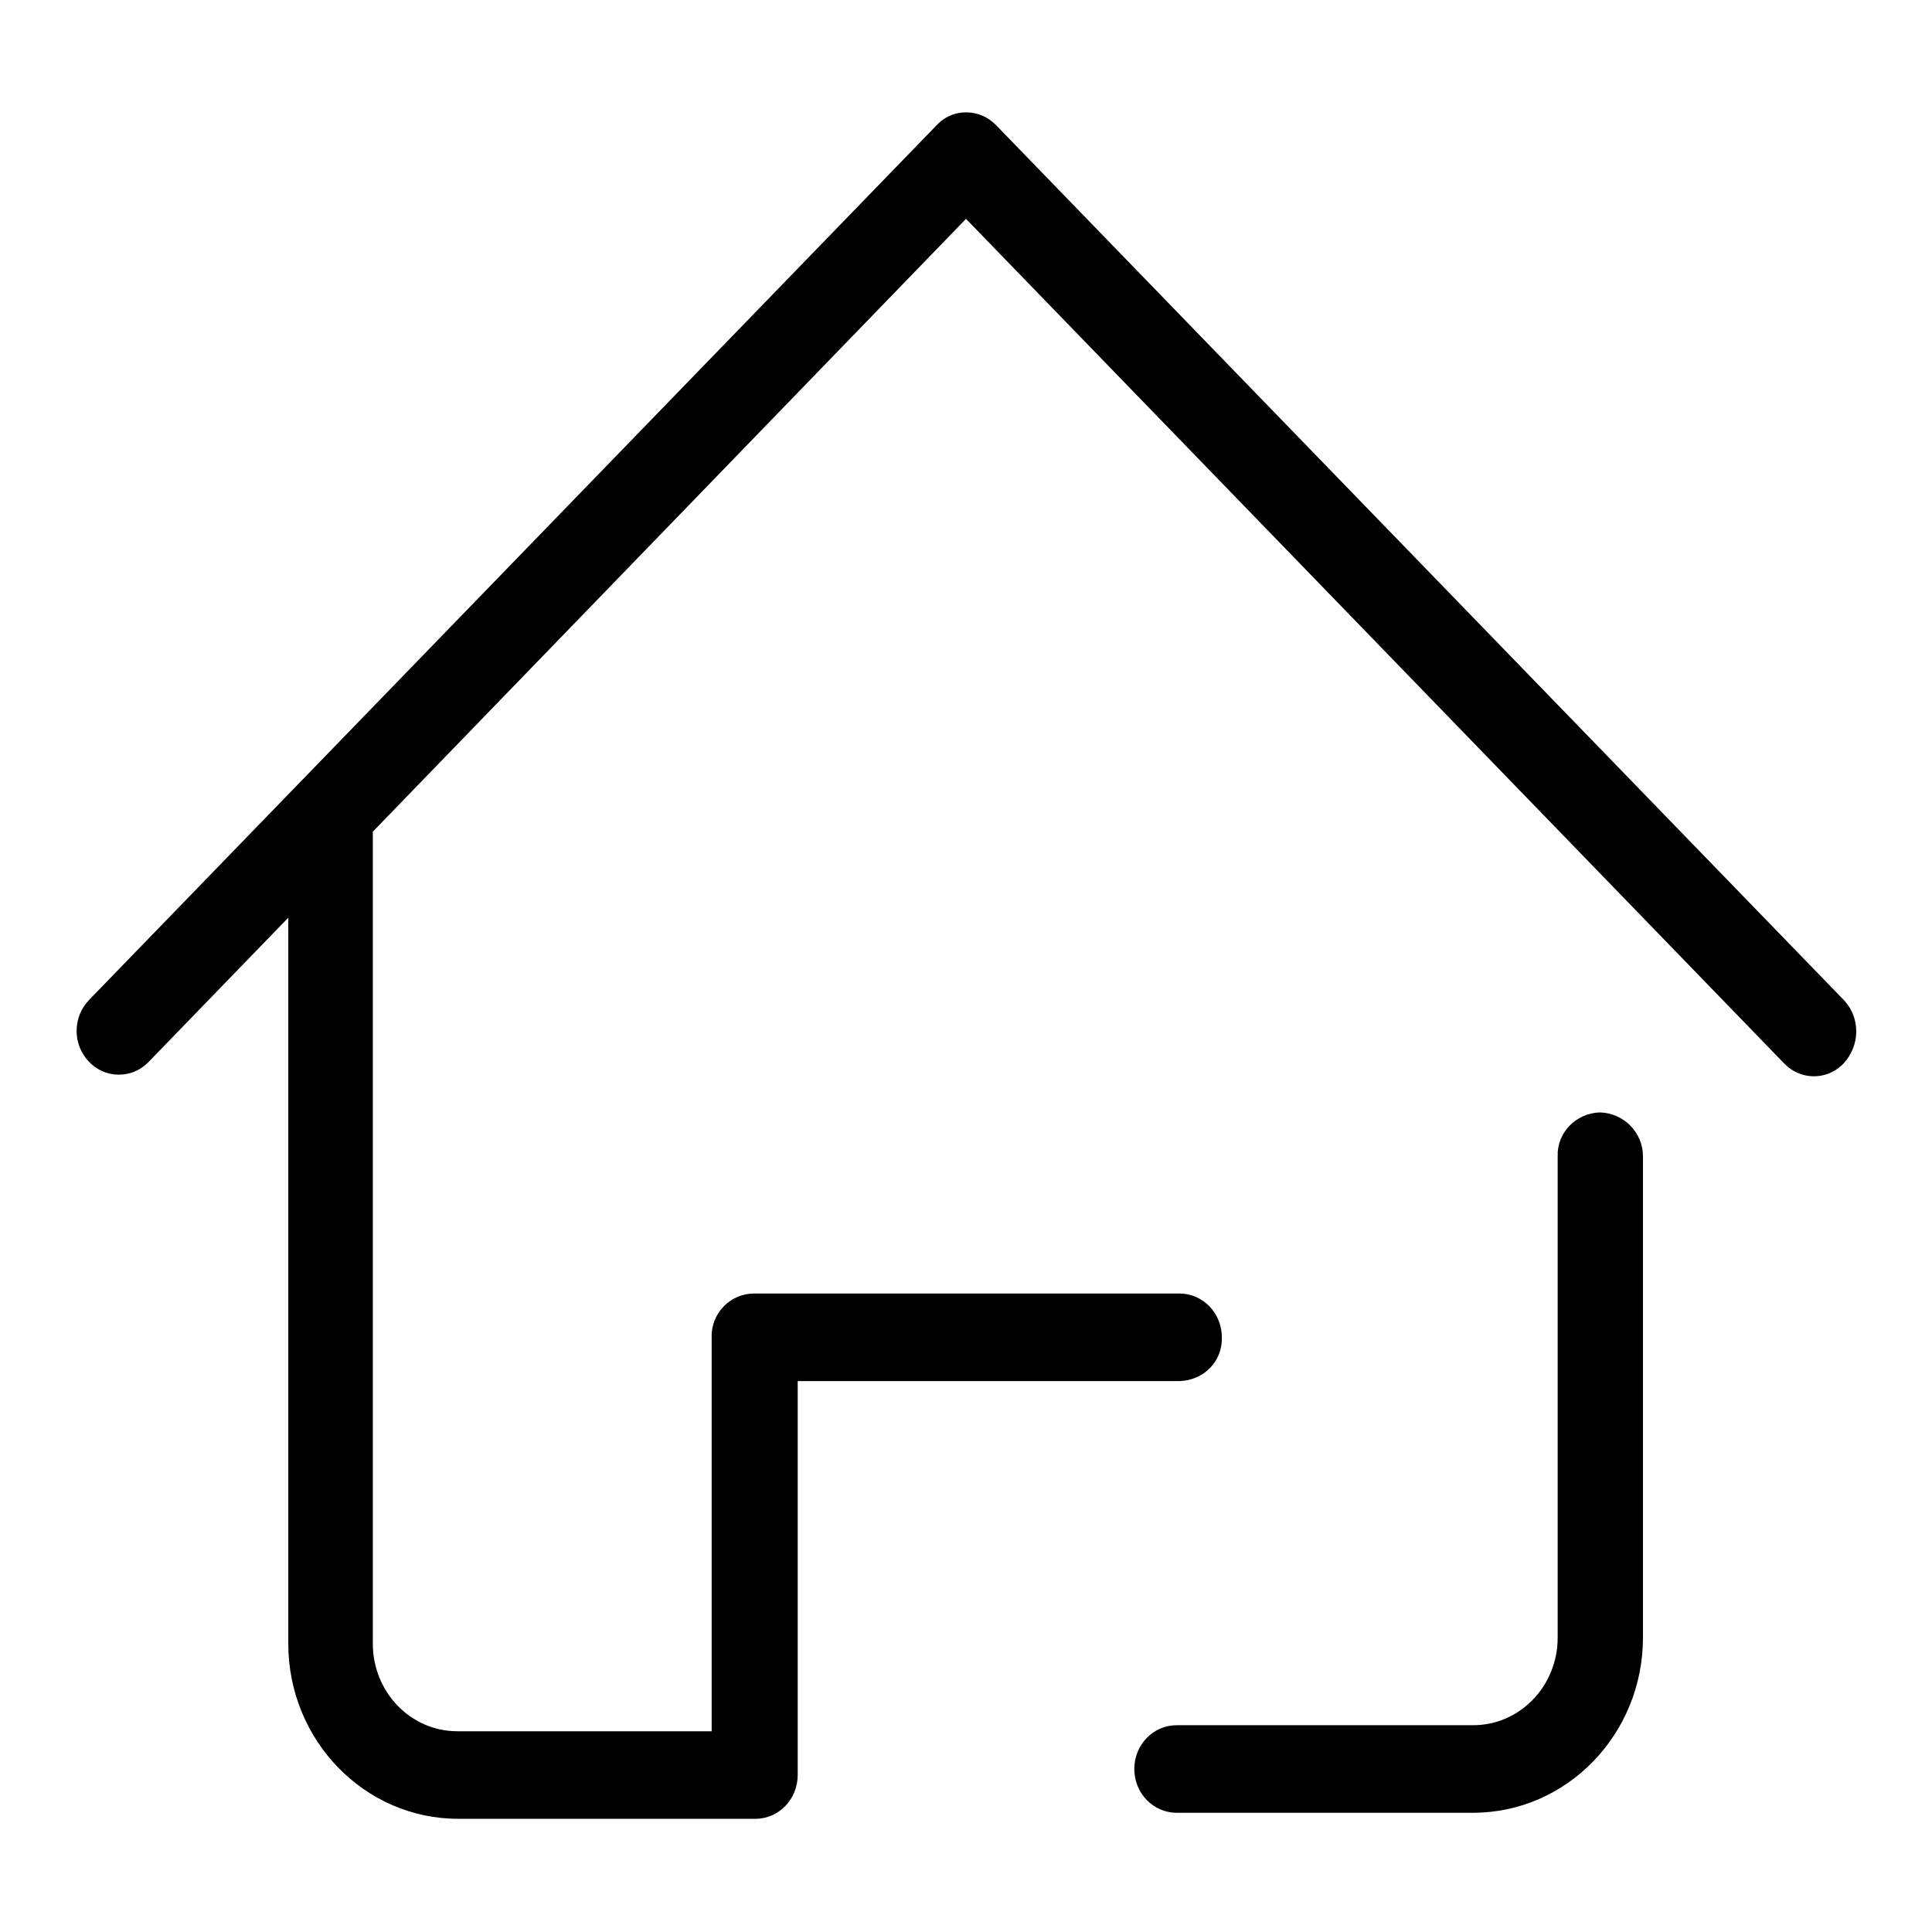 <?xml version="1.0" encoding="utf-8"?>
<!-- Svg Vector Icons : http://www.onlinewebfonts.com/icon -->
<!DOCTYPE svg PUBLIC "-//W3C//DTD SVG 1.1//EN" "http://www.w3.org/Graphics/SVG/1.1/DTD/svg11.dtd">
<svg version="1.1" xmlns="http://www.w3.org/2000/svg" xmlns:xlink="http://www.w3.org/1999/xlink" x="0px" y="0px" viewBox="0 0 256 256" enable-background="new 0 0 256 256" xml:space="preserve">
<g> <path fill="#000000" d="M212,147.4c-3.2,0.1-5.7,2.7-5.6,5.8v63.8c0,6.4-5,11.6-11.2,11.6h-39.3c-3.1,0-5.6,2.6-5.6,5.8 c0,3.2,2.5,5.8,5.6,5.8h39.3c12.4,0,22.5-10.4,22.5-23.2v-63.8C217.7,150.1,215.2,147.5,212,147.4z"/> <path fill="#000000" d="M244.4,132.6L132,16.6c-2.1-2.2-5.6-2.3-7.7-0.2c-0.1,0.1-0.1,0.1-0.2,0.2l-84.2,86.9l-0.1,0.1l-28,28.9 c-2.2,2.3-2.2,5.9,0,8.2c2.1,2.2,5.6,2.3,7.8,0.1c0,0,0.1-0.1,0.1-0.1l18.5-19.1v96.2c0,12.8,10.1,23.2,22.5,23.2h39.4 c3.1,0,5.6-2.6,5.6-5.8v-52.2h50.6c3.2-0.1,5.7-2.6,5.6-5.8c0-3.2-2.5-5.8-5.6-5.8H99.9c-3.1,0-5.7,2.6-5.6,5.8v52.2H60.6 c-6.2,0-11.2-5.2-11.2-11.6V110.2L128,29l108.4,111.9c2.1,2.2,5.5,2.3,7.7,0.2c0.1-0.1,0.2-0.2,0.2-0.2 C246.5,138.5,246.5,134.9,244.4,132.6z"/></g>
</svg>